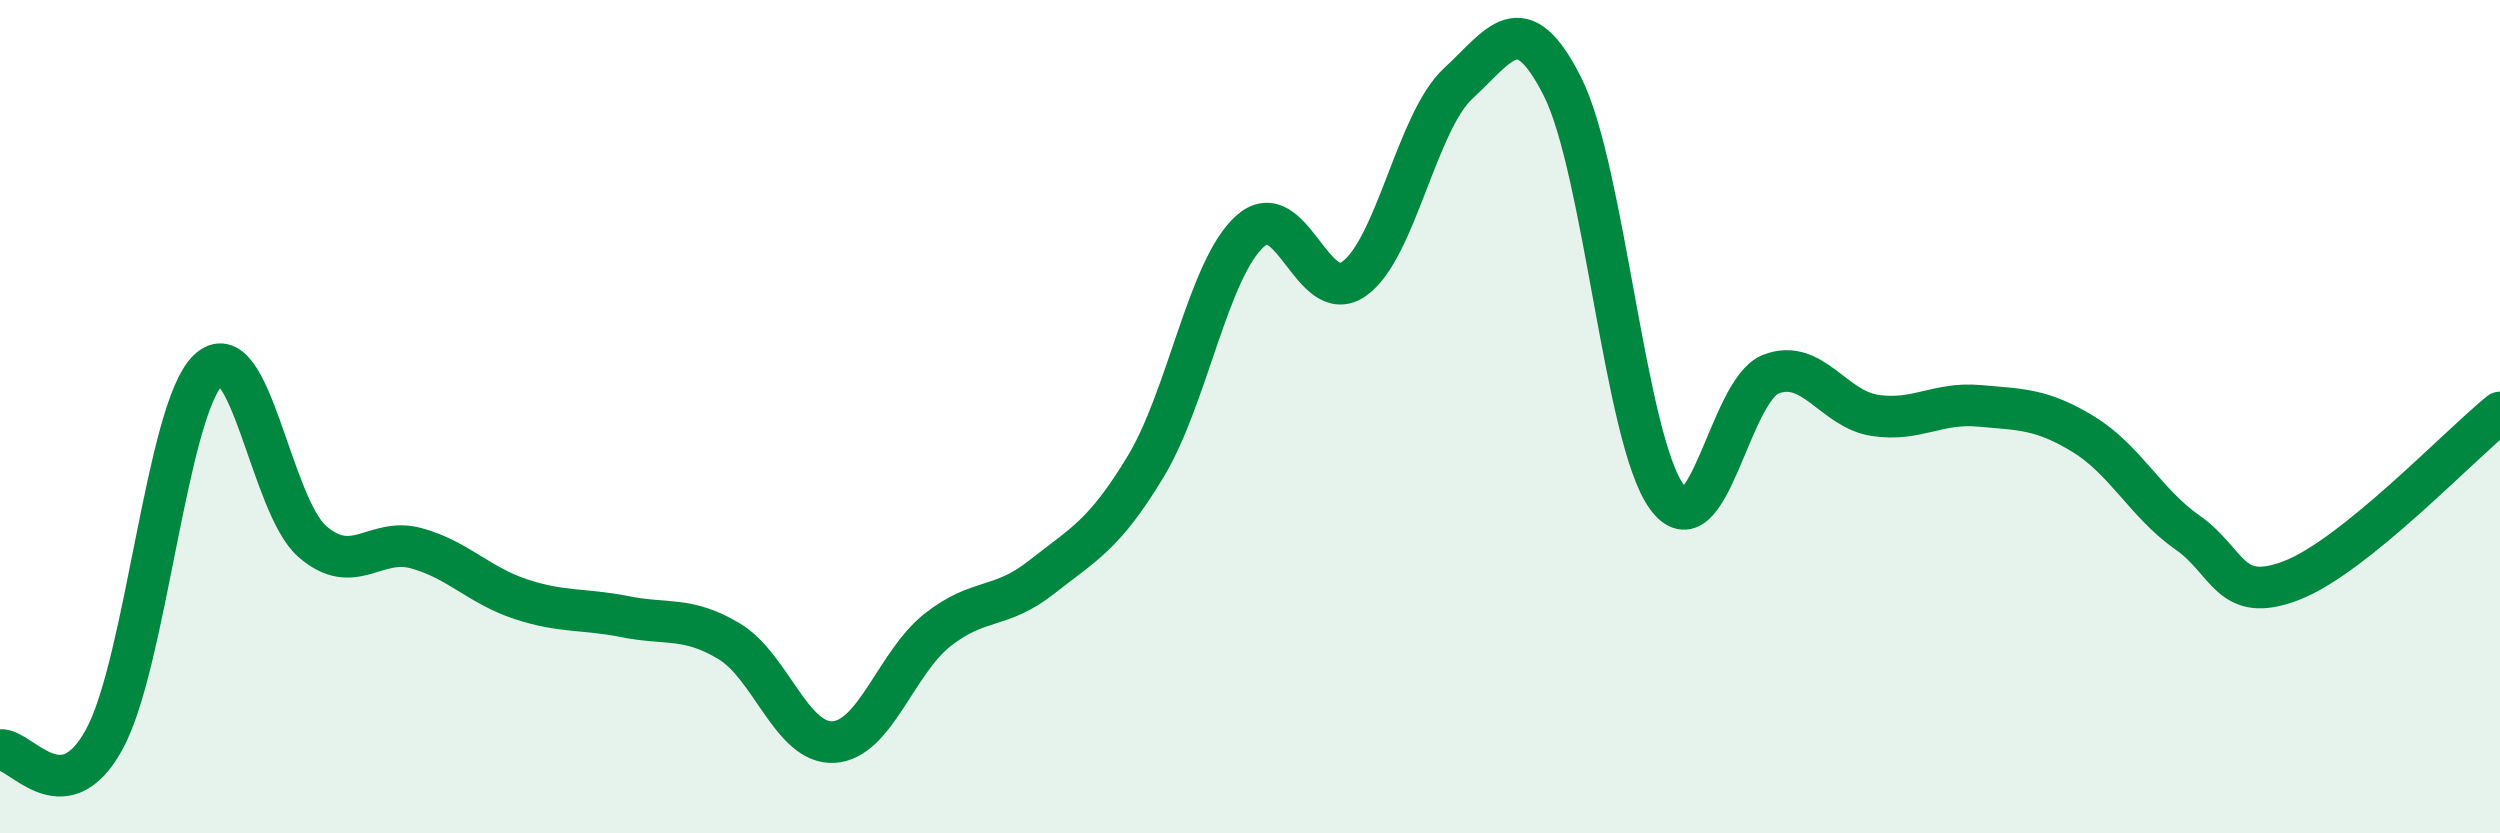 
    <svg width="60" height="20" viewBox="0 0 60 20" xmlns="http://www.w3.org/2000/svg">
      <path
        d="M 0,18 C 0.5,17.95 1.5,19.57 2.5,17.75 C 3.5,15.93 4,9.83 5,8.88 C 6,7.93 6.5,12.14 7.5,13 C 8.5,13.86 9,12.88 10,13.16 C 11,13.44 11.5,14.05 12.5,14.38 C 13.5,14.71 14,14.6 15,14.8 C 16,15 16.5,14.79 17.5,15.39 C 18.5,15.99 19,17.86 20,17.81 C 21,17.76 21.5,15.91 22.5,15.12 C 23.5,14.33 24,14.64 25,13.85 C 26,13.06 26.5,12.85 27.5,11.19 C 28.5,9.53 29,6.45 30,5.55 C 31,4.65 31.5,7.4 32.5,6.69 C 33.5,5.98 34,2.92 35,2 C 36,1.08 36.5,0.1 37.5,2.08 C 38.5,4.06 39,10.54 40,11.92 C 41,13.3 41.5,9.37 42.5,8.98 C 43.5,8.59 44,9.82 45,9.97 C 46,10.12 46.5,9.65 47.5,9.74 C 48.5,9.83 49,9.81 50,10.42 C 51,11.03 51.5,12.08 52.5,12.78 C 53.5,13.48 53.5,14.51 55,13.93 C 56.5,13.35 59,10.71 60,9.9L60 20L0 20Z"
        fill="#008740"
        opacity="0.1"
        stroke-linecap="round"
        stroke-linejoin="round"
      />
      <path
        d="M 0,18 C 0.5,17.95 1.5,19.57 2.5,17.75 C 3.5,15.93 4,9.83 5,8.88 C 6,7.93 6.5,12.14 7.5,13 C 8.5,13.86 9,12.88 10,13.16 C 11,13.44 11.5,14.05 12.5,14.38 C 13.5,14.71 14,14.6 15,14.8 C 16,15 16.5,14.79 17.5,15.39 C 18.5,15.99 19,17.86 20,17.81 C 21,17.76 21.5,15.91 22.5,15.12 C 23.5,14.33 24,14.64 25,13.85 C 26,13.06 26.5,12.85 27.5,11.19 C 28.5,9.53 29,6.45 30,5.55 C 31,4.65 31.5,7.4 32.5,6.69 C 33.5,5.98 34,2.92 35,2 C 36,1.08 36.5,0.1 37.5,2.08 C 38.5,4.06 39,10.54 40,11.92 C 41,13.3 41.5,9.37 42.5,8.98 C 43.5,8.59 44,9.82 45,9.97 C 46,10.12 46.5,9.65 47.5,9.74 C 48.5,9.83 49,9.81 50,10.42 C 51,11.03 51.5,12.08 52.5,12.78 C 53.5,13.48 53.5,14.51 55,13.93 C 56.5,13.35 59,10.71 60,9.9"
        stroke="#008740"
        stroke-width="1"
        fill="none"
        stroke-linecap="round"
        stroke-linejoin="round"
      />
    </svg>
  